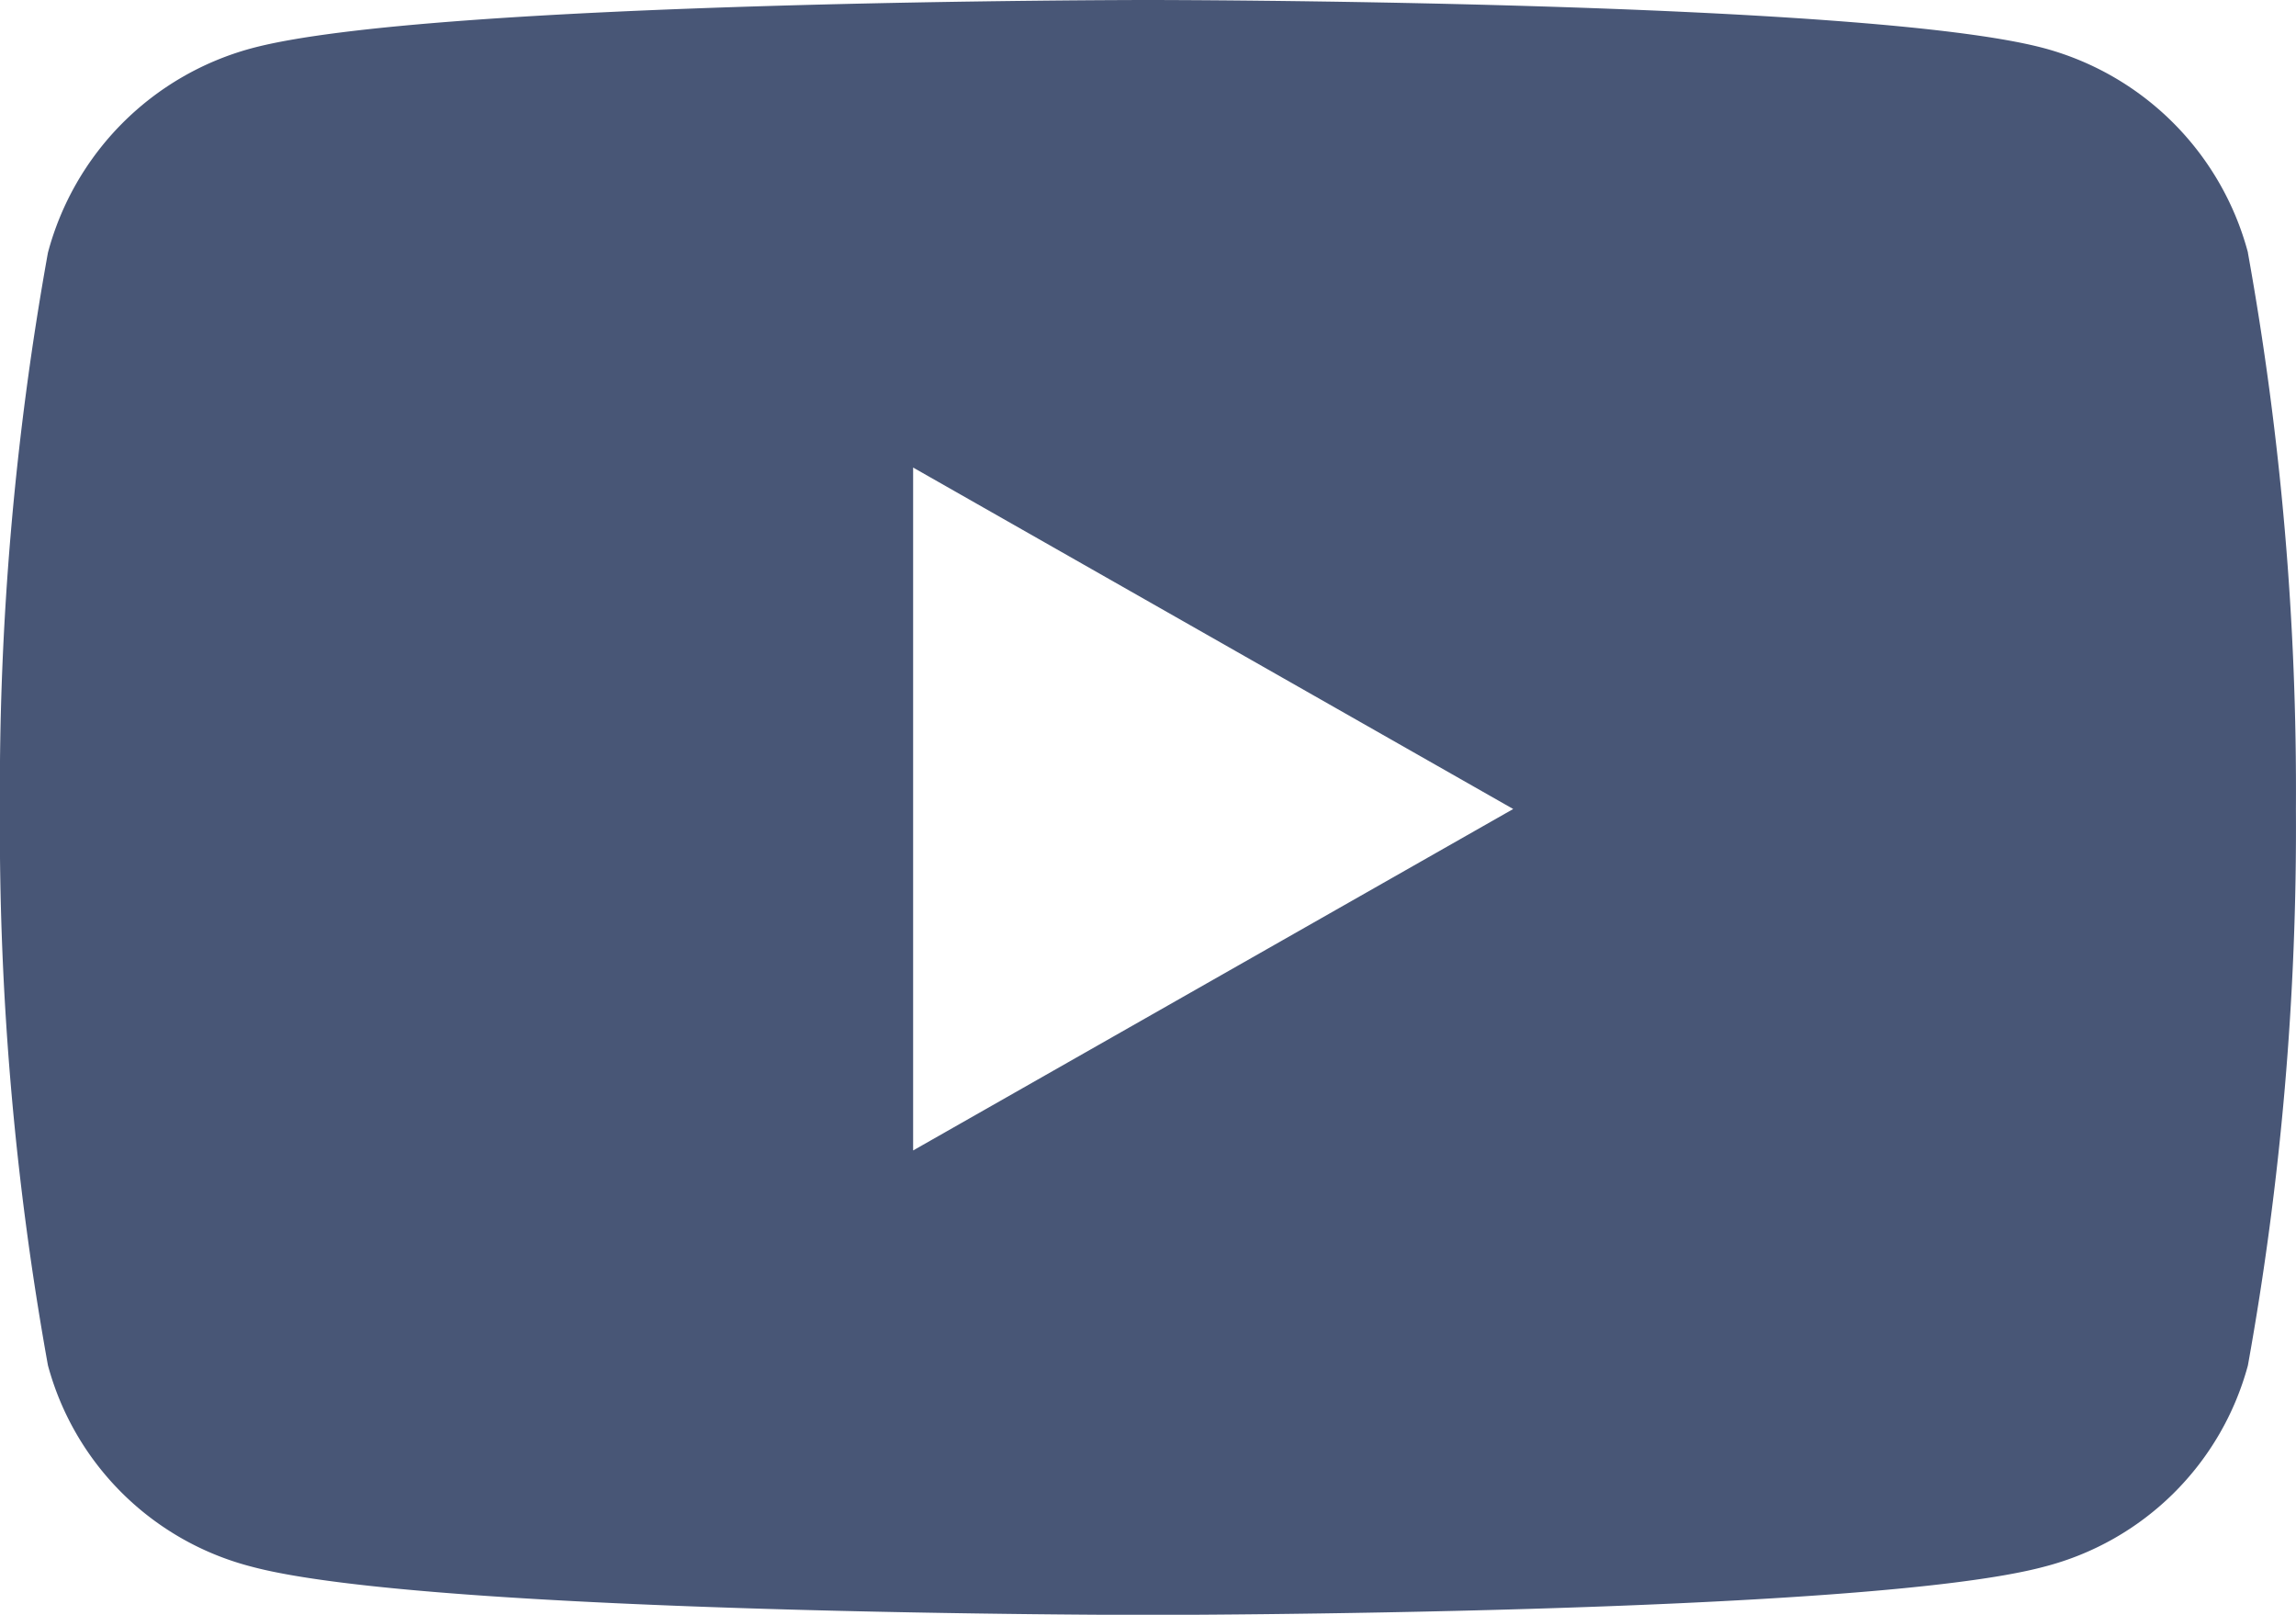 <svg xmlns="http://www.w3.org/2000/svg" width="28.451" height="20.004" viewBox="0 0 28.451 20.004">
  <path id="Icon_awesome-youtube" data-name="Icon awesome-youtube" d="M28.906,7.63A3.575,3.575,0,0,0,26.391,5.1c-2.219-.6-11.115-.6-11.115-.6s-8.9,0-11.115.6A3.575,3.575,0,0,0,1.644,7.63a37.5,37.5,0,0,0-.595,6.892,37.5,37.5,0,0,0,.595,6.892A3.522,3.522,0,0,0,4.16,23.906c2.219.6,11.115.6,11.115.6s8.9,0,11.115-.6a3.522,3.522,0,0,0,2.515-2.491,37.5,37.5,0,0,0,.595-6.892,37.5,37.5,0,0,0-.595-6.892ZM12.365,18.752v-8.46l7.436,4.23-7.436,4.23Z" transform="translate(-1.05 -4.5)" fill="#485676"/>
</svg>
